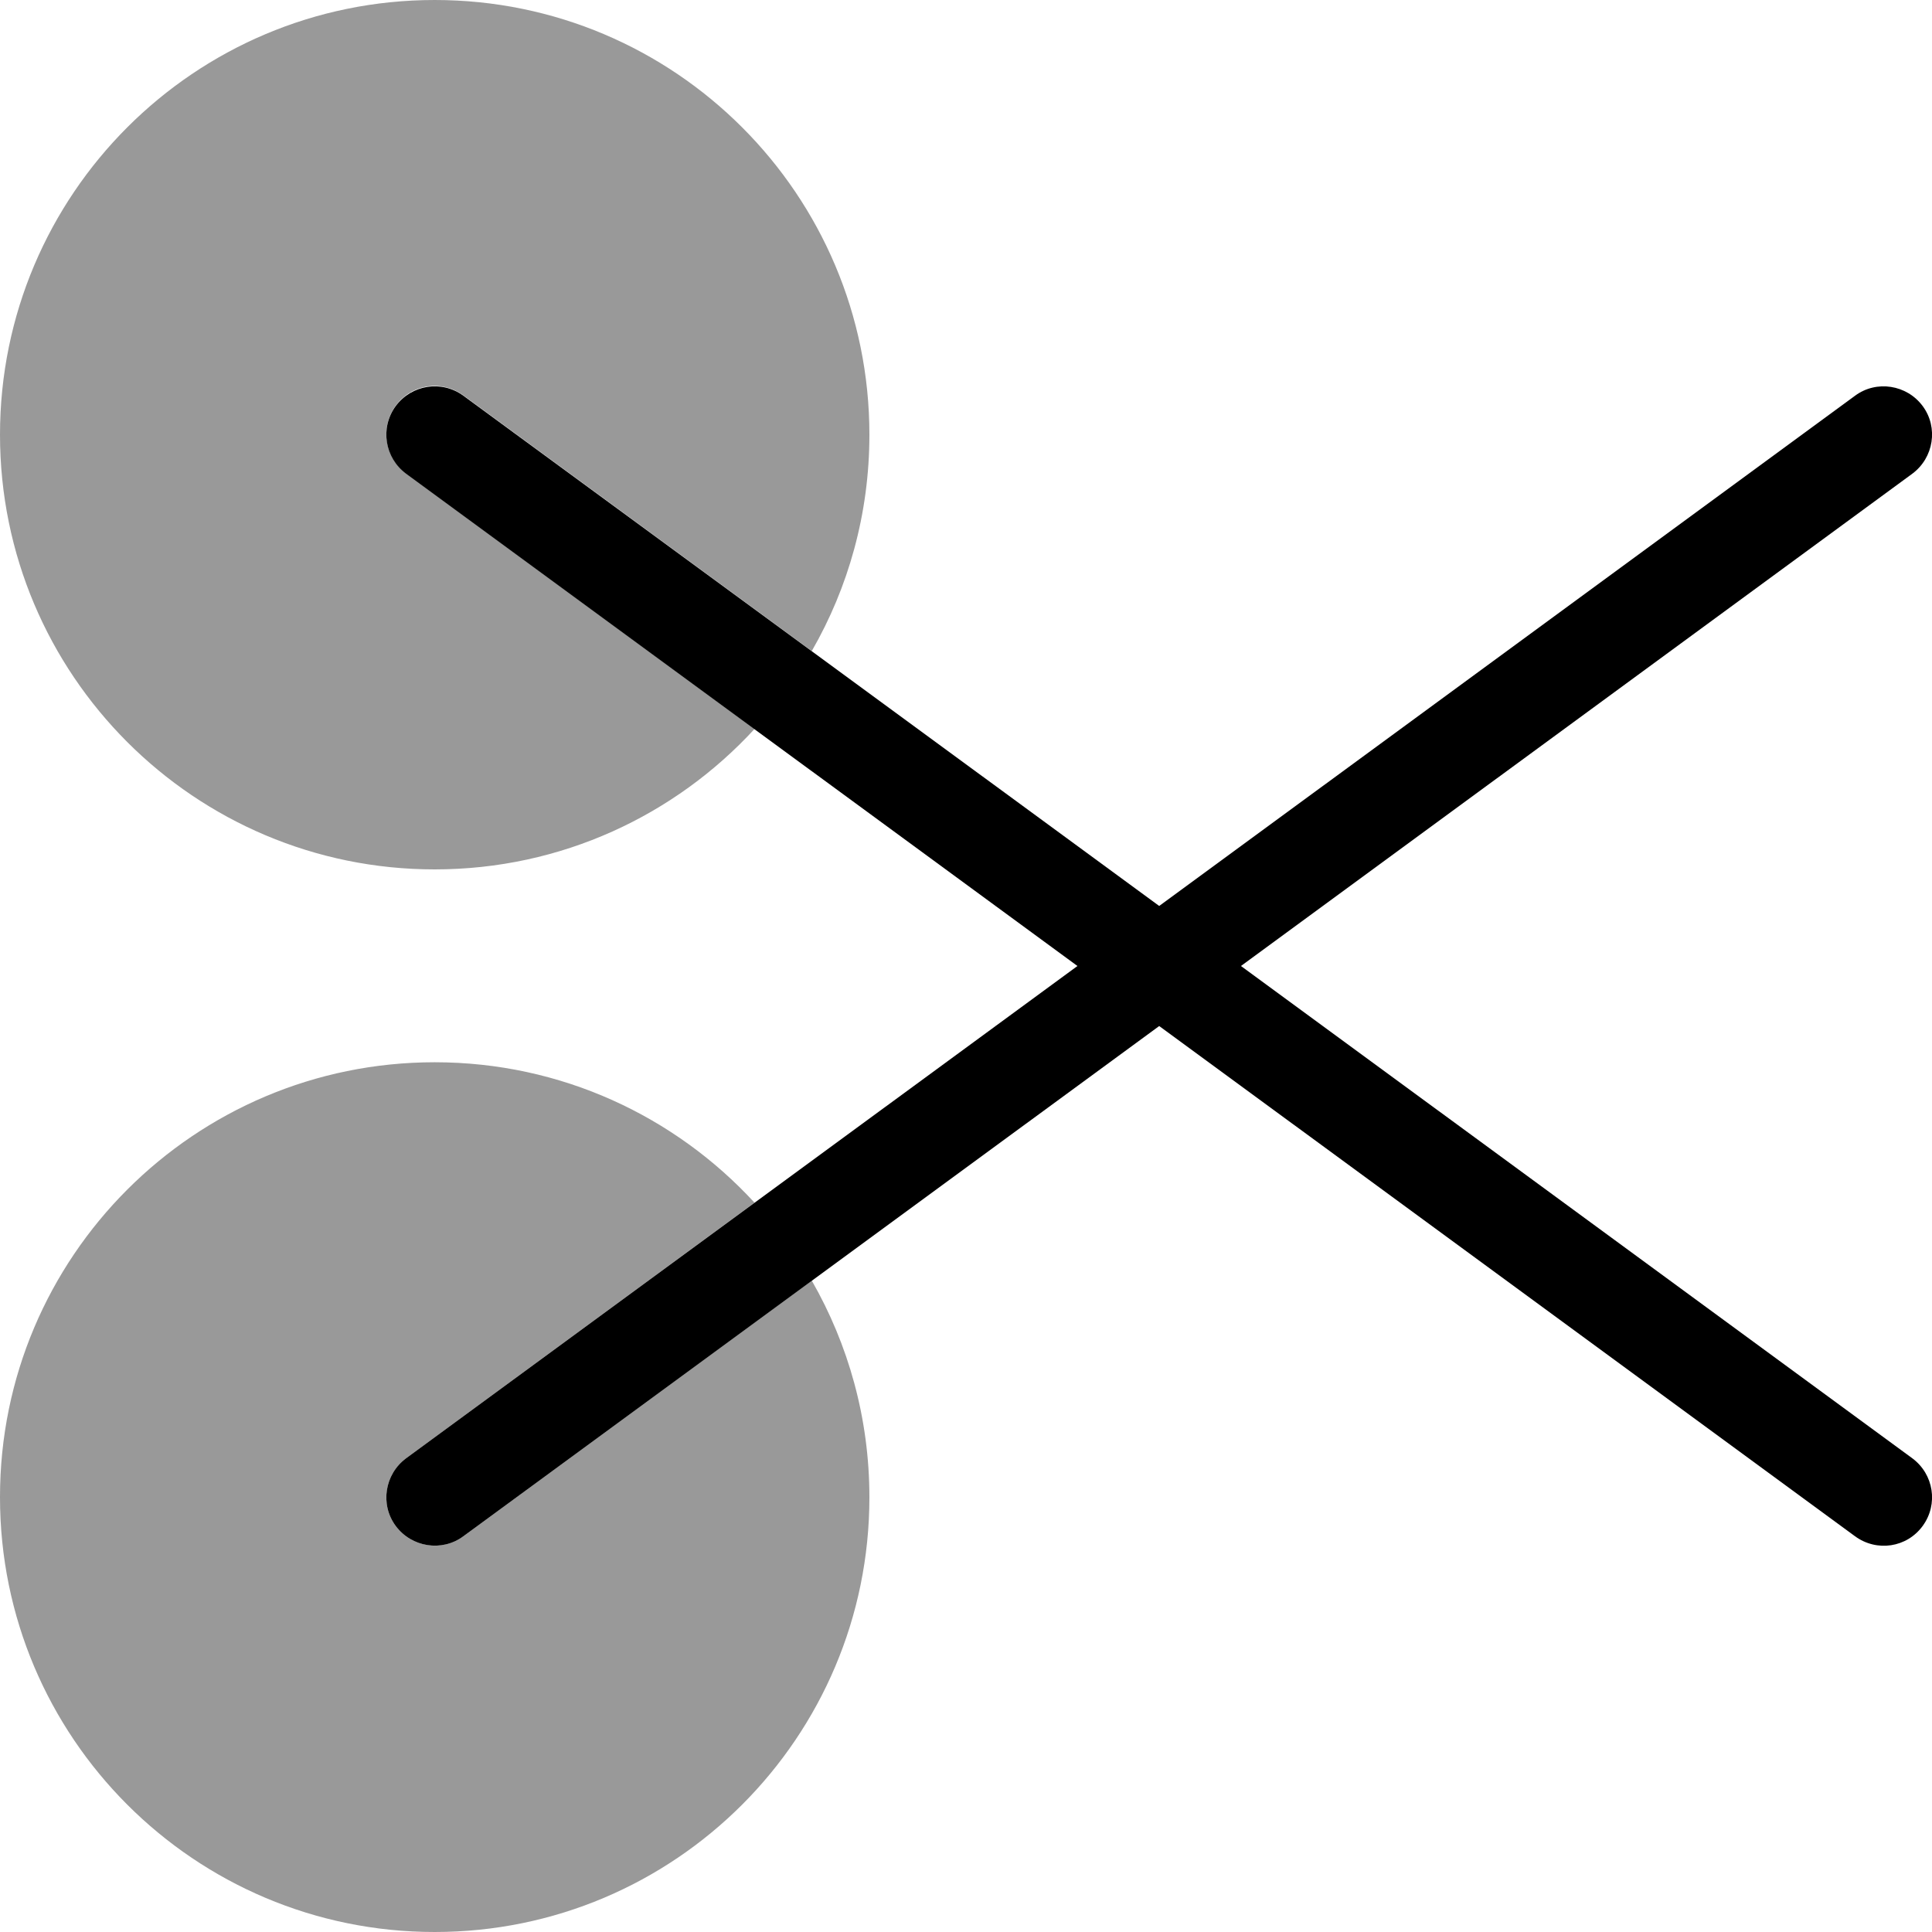 <svg xmlns="http://www.w3.org/2000/svg" viewBox="0 0 560 560"><!--! Font Awesome Pro 7.0.0 by @fontawesome - https://fontawesome.com License - https://fontawesome.com/license (Commercial License) Copyright 2025 Fonticons, Inc. --><path style="fill:currentColor;opacity:.4" d="M0 126c0 69.6 56.4 126 126 126 36.7 0 69.7-15.7 92.7-40.7l-101-74.1c-6.2-4.6-7.6-13.3-3-19.6s13.3-7.6 19.6-3l101 74.1C245.9 170.3 252 148.9 252 126 252 56.4 195.6 0 126 0S0 56.4 0 126zM0 434c0 69.6 56.4 126 126 126s126-56.4 126-126c0-22.9-6.1-44.3-16.7-62.8l-101 74.1c-6.2 4.6-15 3.2-19.6-3s-3.2-15 3-19.6l101-74.1c-23-25-56-40.7-92.7-40.7-69.6 0-126 56.4-126 126z"/><path style="fill:currentColor;opacity:1" d="M114.7 117.7c4.6-6.2 13.3-7.6 19.6-3L336 262.6 537.7 114.7c6.2-4.6 15-3.2 19.6 3s3.2 15-3 19.6L359.7 280 554.3 422.7c6.2 4.6 7.6 13.3 3 19.6s-13.3 7.6-19.6 3L336 297.4 134.3 445.3c-6.2 4.6-15 3.2-19.6-3s-3.2-15 3-19.6L312.3 280 117.7 137.3c-6.2-4.6-7.6-13.3-3-19.6z"/></svg>